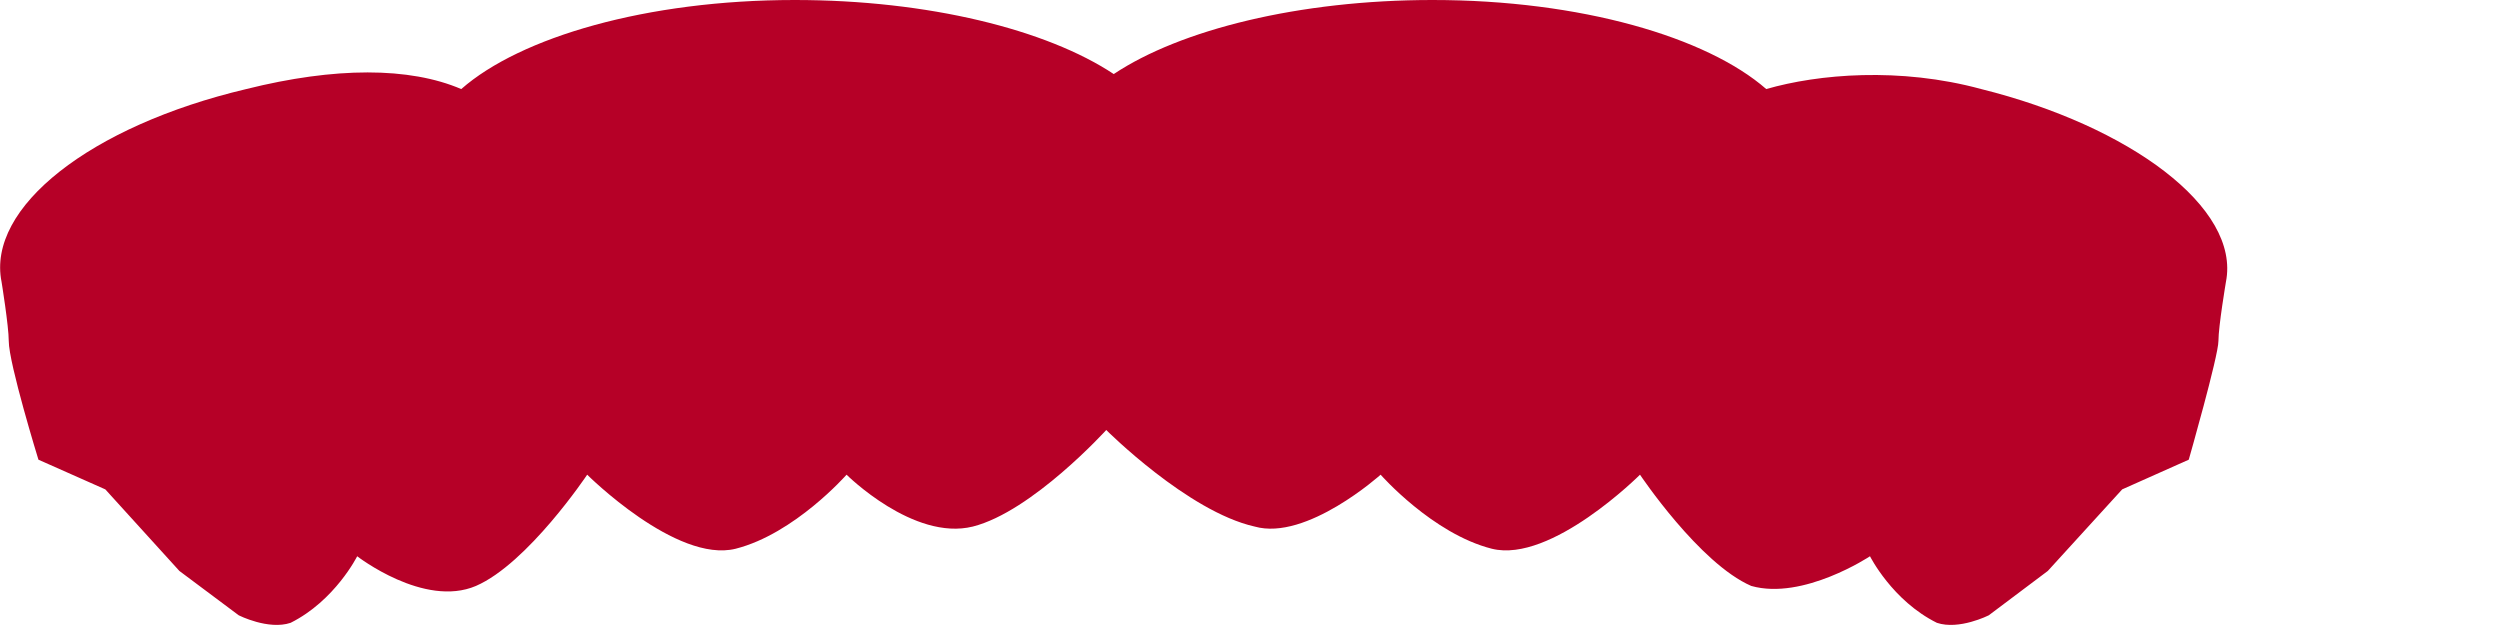 <?xml version="1.0" encoding="utf-8"?>
<svg xmlns="http://www.w3.org/2000/svg" fill="none" height="100%" overflow="visible" preserveAspectRatio="none" style="display: block;" viewBox="0 0 8 2" width="100%">
<path clip-rule="evenodd" d="M3.54 1.376C3.54 1.376 3.303 1.637 3.113 1.685C2.923 1.732 2.709 1.519 2.709 1.519C2.709 1.519 2.543 1.708 2.354 1.756C2.164 1.803 1.879 1.519 1.879 1.519C1.879 1.519 1.689 1.803 1.523 1.875C1.357 1.946 1.143 1.78 1.143 1.78C1.143 1.78 1.072 1.922 0.93 1.993C0.859 2.017 0.764 1.969 0.764 1.969L0.574 1.827L0.337 1.566L0.123 1.471C0.123 1.471 0.028 1.163 0.028 1.091C0.028 1.044 0.005 0.902 0.005 0.902C-0.043 0.664 0.289 0.403 0.788 0.285C1.072 0.214 1.31 0.214 1.476 0.285C1.665 0.119 2.069 0 2.543 0C2.971 0 3.35 0.095 3.564 0.237C3.777 0.095 4.157 0 4.584 0C5.059 0 5.462 0.119 5.652 0.285C5.818 0.237 6.079 0.214 6.34 0.285C6.814 0.403 7.17 0.664 7.123 0.902C7.123 0.902 7.099 1.044 7.099 1.091C7.099 1.139 7.004 1.471 7.004 1.471L6.791 1.566L6.553 1.827L6.364 1.969C6.364 1.969 6.269 2.017 6.198 1.993C6.055 1.922 5.984 1.78 5.984 1.78C5.984 1.78 5.77 1.922 5.604 1.875C5.438 1.803 5.248 1.519 5.248 1.519C5.248 1.519 4.964 1.803 4.774 1.756C4.584 1.708 4.418 1.519 4.418 1.519C4.418 1.519 4.181 1.732 4.015 1.685C3.801 1.637 3.54 1.376 3.54 1.376Z" fill="#B60027" fill-rule="evenodd" id="Vector"/>
</svg>